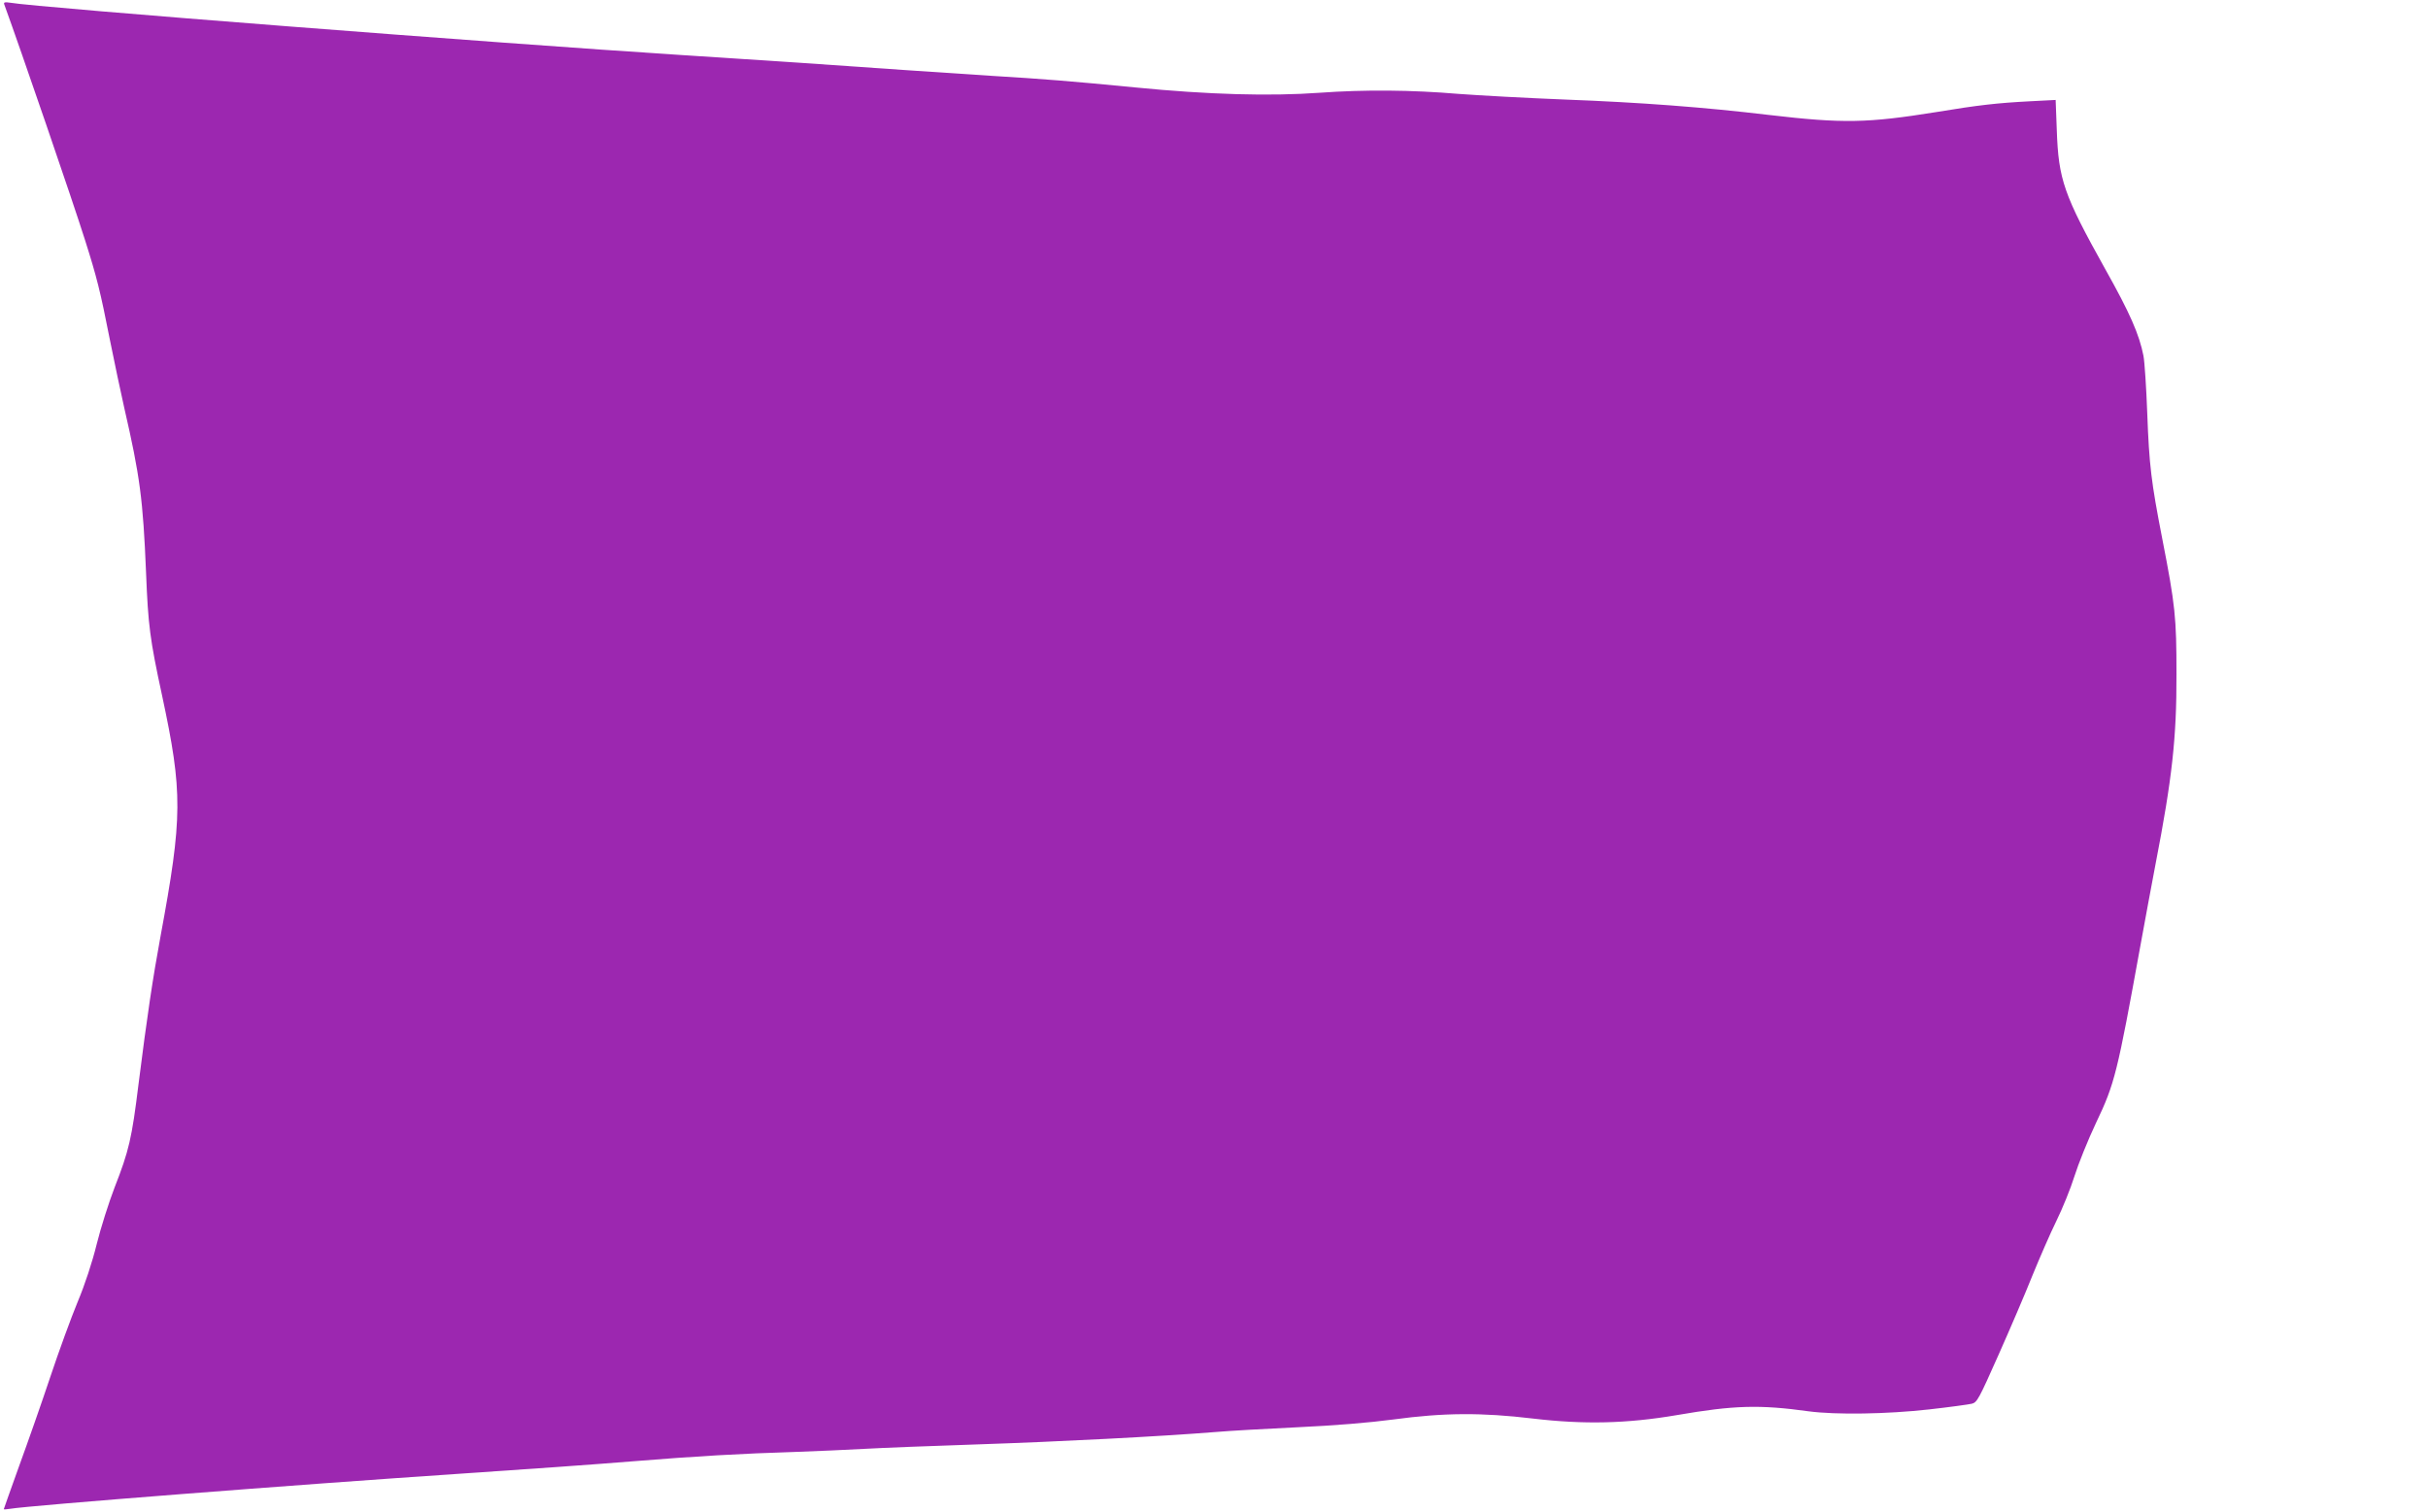 <?xml version="1.0" standalone="no"?>
<!DOCTYPE svg PUBLIC "-//W3C//DTD SVG 20010904//EN"
 "http://www.w3.org/TR/2001/REC-SVG-20010904/DTD/svg10.dtd">
<svg version="1.0" xmlns="http://www.w3.org/2000/svg"
 width="1280pt" height="797pt" viewBox="0 0 1280 797"
 preserveAspectRatio="xMidYMid meet">
<g transform="translate(0,797) scale(0.1,-0.1)"
fill="#9c27b0" stroke="none">
<path d="M22 7948 c85 -233 364 -1046 426 -1243 63 -199 80 -266 132 -530 23
-115 57 -275 75 -355 83 -361 99 -483 115 -870 11 -277 20 -349 84 -645 110
-514 109 -641 -8 -1273 -40 -216 -71 -423 -116 -780 -35 -284 -50 -349 -126
-543 -30 -78 -73 -213 -94 -298 -24 -97 -62 -213 -101 -306 -34 -82 -99 -260
-144 -395 -45 -135 -119 -346 -164 -469 -44 -123 -81 -226 -81 -228 0 -2 15
-1 33 2 98 17 1505 127 2372 185 330 22 737 51 905 65 345 28 575 41 865 50
110 4 272 11 360 16 88 5 363 16 610 24 417 14 946 41 1245 65 69 6 263 17
431 25 196 9 377 24 505 41 265 36 466 37 734 5 270 -32 496 -27 760 18 301
52 436 56 695 20 142 -19 413 -15 635 10 107 12 208 26 225 30 28 7 37 24 141
258 61 137 142 326 179 419 38 93 94 222 126 287 32 65 75 171 95 235 20 64
71 191 114 282 99 207 112 263 234 935 25 138 61 331 80 431 87 449 111 664
110 999 0 300 -6 362 -75 715 -58 298 -69 387 -79 660 -5 135 -14 272 -20 304
-22 112 -71 225 -202 458 -218 391 -246 471 -255 732 l-6 159 -136 -7 c-172
-9 -271 -20 -494 -57 -362 -58 -489 -61 -882 -15 -344 41 -677 66 -1071 81
-204 8 -458 22 -565 30 -248 21 -495 23 -731 6 -262 -19 -588 -10 -973 28
-338 33 -488 45 -755 61 -96 6 -299 20 -450 30 -452 32 -690 48 -1190 80 -955
61 -3391 250 -3539 276 -25 4 -32 2 -29 -8z"/>
</g>
</svg>
